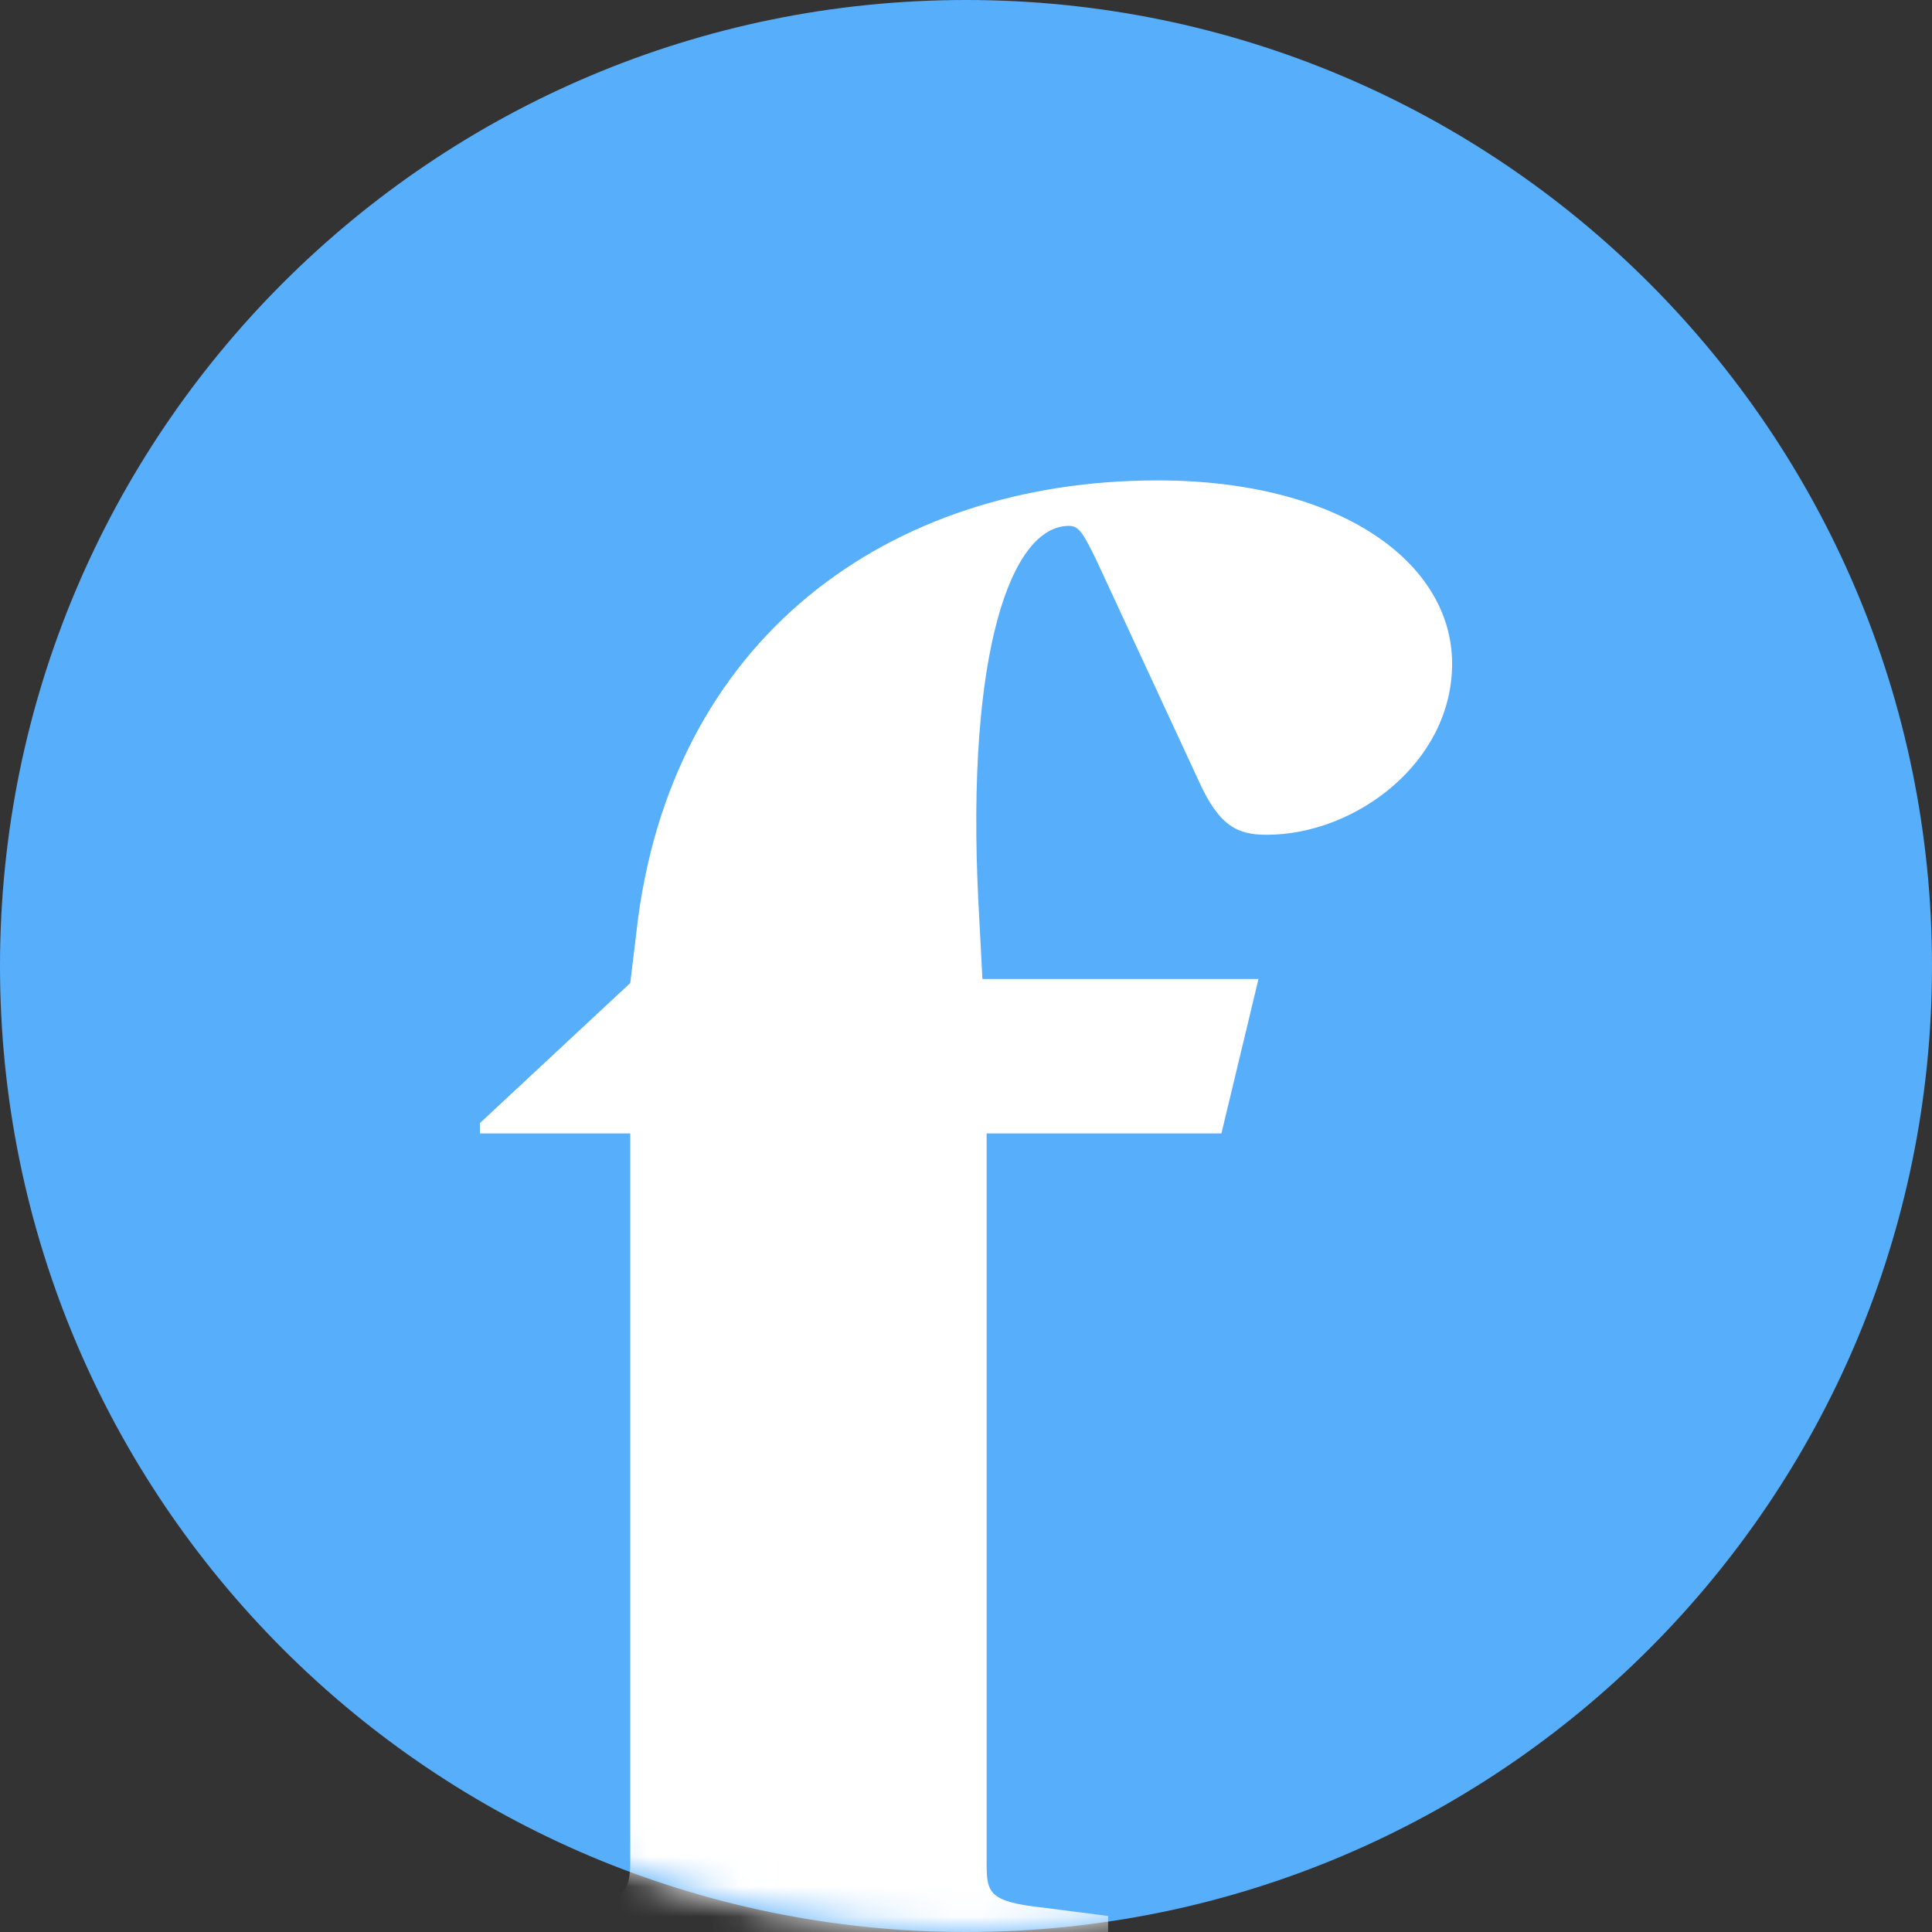 <svg width="64" height="64" viewBox="0 0 64 64" fill="none" xmlns="http://www.w3.org/2000/svg">
<rect x="0" y="0" width="64" height="64" fill="#333333" stroke="none"/>
<g clip-path="url(#clip0_5341_66463)">
<path d="M32 64C49.673 64 64 49.673 64 32C64 14.327 49.673 0 32 0C14.327 0 0 14.327 0 32C0 49.673 14.327 64 32 64Z" fill="#57AEFB"/>
<mask id="mask0_5341_66463" style="mask-type:alpha" maskUnits="userSpaceOnUse" x="0" y="0" width="64" height="64">
<path d="M32 64C49.673 64 64 49.673 64 32C64 14.327 49.673 0 32 0C14.327 0 0 14.327 0 32C0 49.673 14.327 64 32 64Z" fill="#5FAAF4"/>
</mask>
<g mask="url(#mask0_5341_66463)">
<path fill-rule="evenodd" clip-rule="evenodd" d="M32.683 61.697C32.683 62.719 32.75 62.997 34.592 63.197L36.708 63.469V64.086H17.945V63.469L19.037 63.269C20.675 62.925 20.878 62.719 20.878 61.63V37.547H15.898V37.203L20.878 32.564L21.084 30.858C22.176 21.17 29.409 15.914 38.344 15.914C44.417 15.914 48.103 18.648 48.103 21.986C48.103 25.264 44.895 27.653 41.961 27.653C41.006 27.653 40.392 27.381 39.712 25.875L36.297 18.509C35.889 17.692 35.753 17.42 35.411 17.42C33.5 17.42 32 21.581 32.408 29.836L32.544 32.43H41.689L40.461 37.547H32.683V61.697Z" fill="white"/>
</g>
</g>
<defs>
<clipPath id="clip0_5341_66463">
<rect width="64" height="64" fill="white"/>
</clipPath>
</defs>
</svg>
